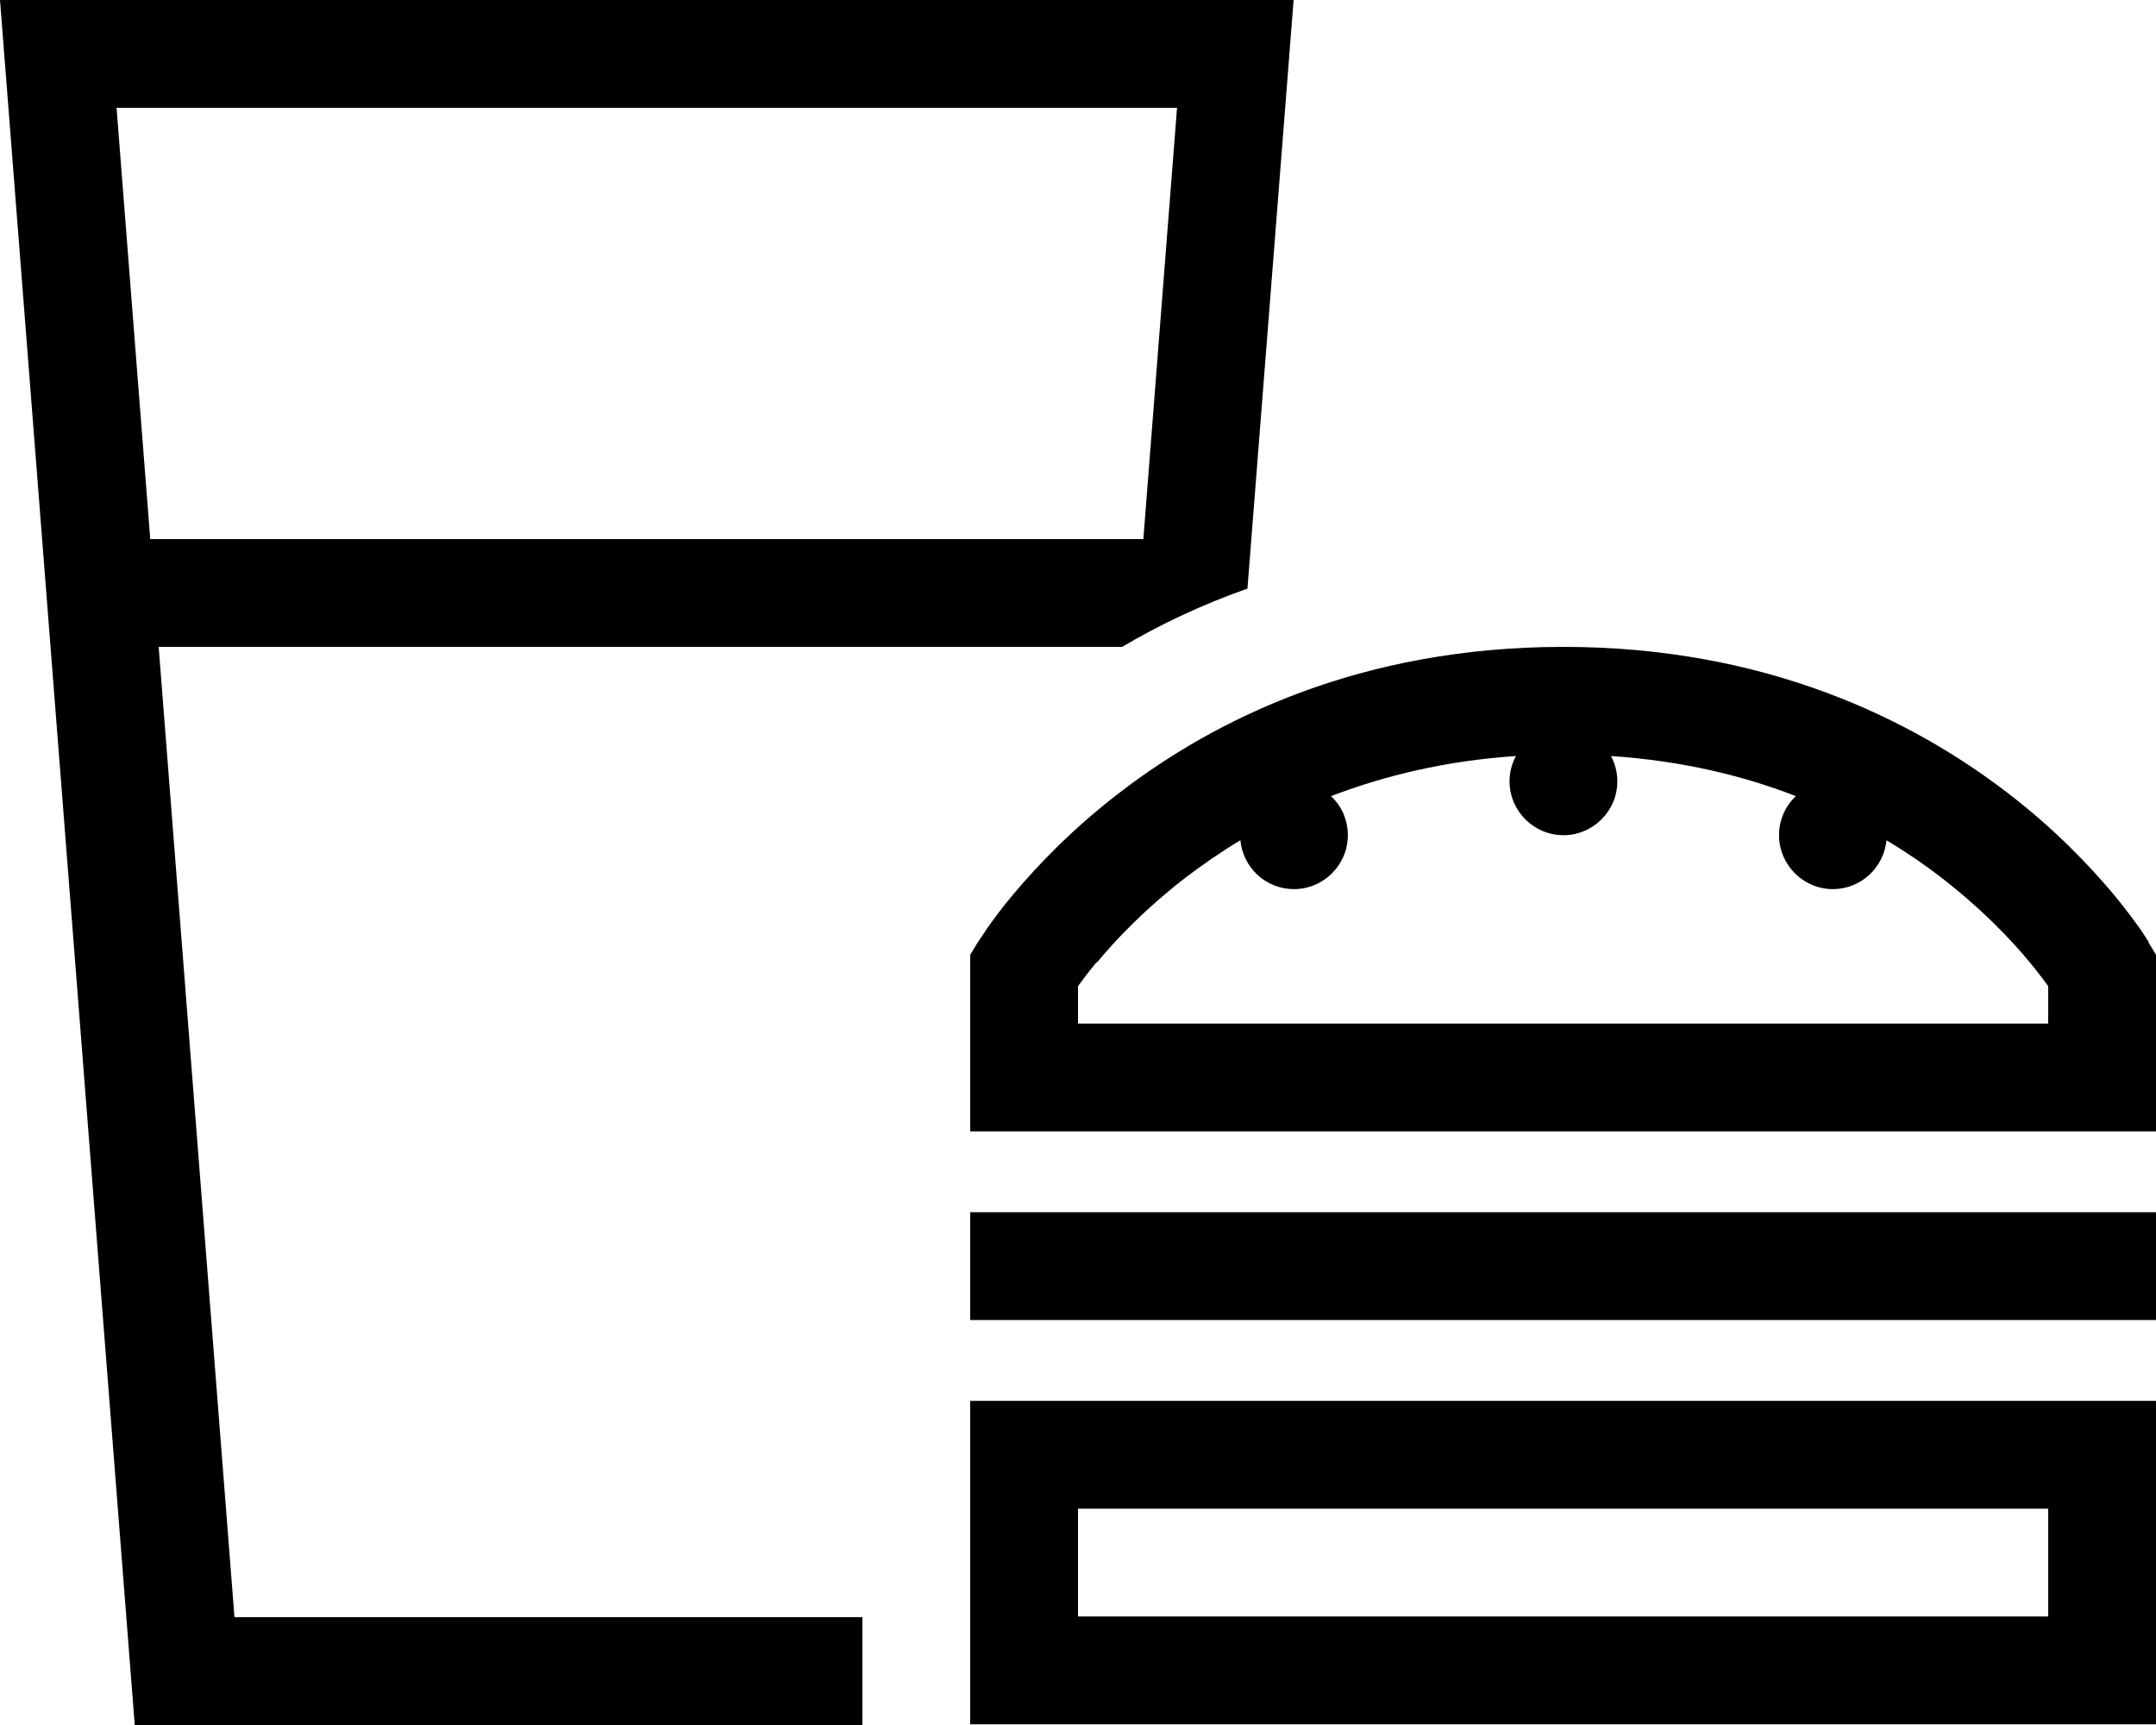 <svg xmlns="http://www.w3.org/2000/svg" viewBox="0 0 640 512"><!--! Font Awesome Pro 6.5.1 by @fontawesome - https://fontawesome.com License - https://fontawesome.com/license (Commercial License) Copyright 2023 Fonticons, Inc. --><path d="M47.1 192L69.6 480H256v32H40L2.5 32 0 0H32.1 351.9 384l-2.5 32L370.3 174.7c-13.9 4.9-26.2 10.8-37.2 17.3H47.1zm-2.5-32H339.4l10-128H34.6l10 128zM325.5 285.6c-2.4 2.9-4.2 5.3-5.5 7.1v11.1H608V292.7c-1.3-1.8-3.1-4.2-5.5-7.1c-5.6-6.8-14.3-15.9-26.2-25.1c-4.9-3.8-10.3-7.5-16.3-11.1c-.8 8.1-7.6 14.5-15.9 14.5c-8.8 0-16-7.2-16-16c0-4.6 1.9-8.7 5-11.6c-15.7-6.1-33.9-10.5-54.9-11.9c1.2 2.2 1.9 4.8 1.9 7.5c0 8.8-7.2 16-16 16s-16-7.2-16-16c0-2.7 .7-5.3 1.9-7.5c-21 1.4-39.2 5.9-54.9 11.9c3.1 2.9 5 7 5 11.6c0 8.8-7.2 16-16 16c-8.3 0-15.1-6.3-15.9-14.5c-6 3.6-11.4 7.4-16.3 11.1c-11.9 9.2-20.6 18.3-26.2 25.1zm312.2-6l2.3 3.8v4.4 32 16H624 304 288v-16-32-4.4l2.3-3.8 13.7 8.2c-13.7-8.2-13.7-8.2-13.7-8.2l0 0 0 0 .1-.1 .2-.3c.1-.2 .3-.5 .6-.9c.5-.7 1.2-1.8 2-3c1.8-2.5 4.3-6 7.8-10.1c6.9-8.2 17.2-19.1 31.3-29.9c28.3-21.8 71.6-43.3 131.8-43.3s103.5 21.6 131.8 43.3c14.1 10.8 24.4 21.7 31.3 29.9c3.4 4.1 6 7.6 7.8 10.1c.9 1.3 1.6 2.3 2 3c.2 .4 .4 .7 .6 .9l.2 .3 .1 .1 0 0 0 0s0 0-13.7 8.2l13.7-8.2zM288 359.8h16H624h16v32H624 304 288v-32zm0 56h16H624h16v16 64 16H624 304 288v-16-64-16zm32 32v32H608v-32H320z"/></svg>